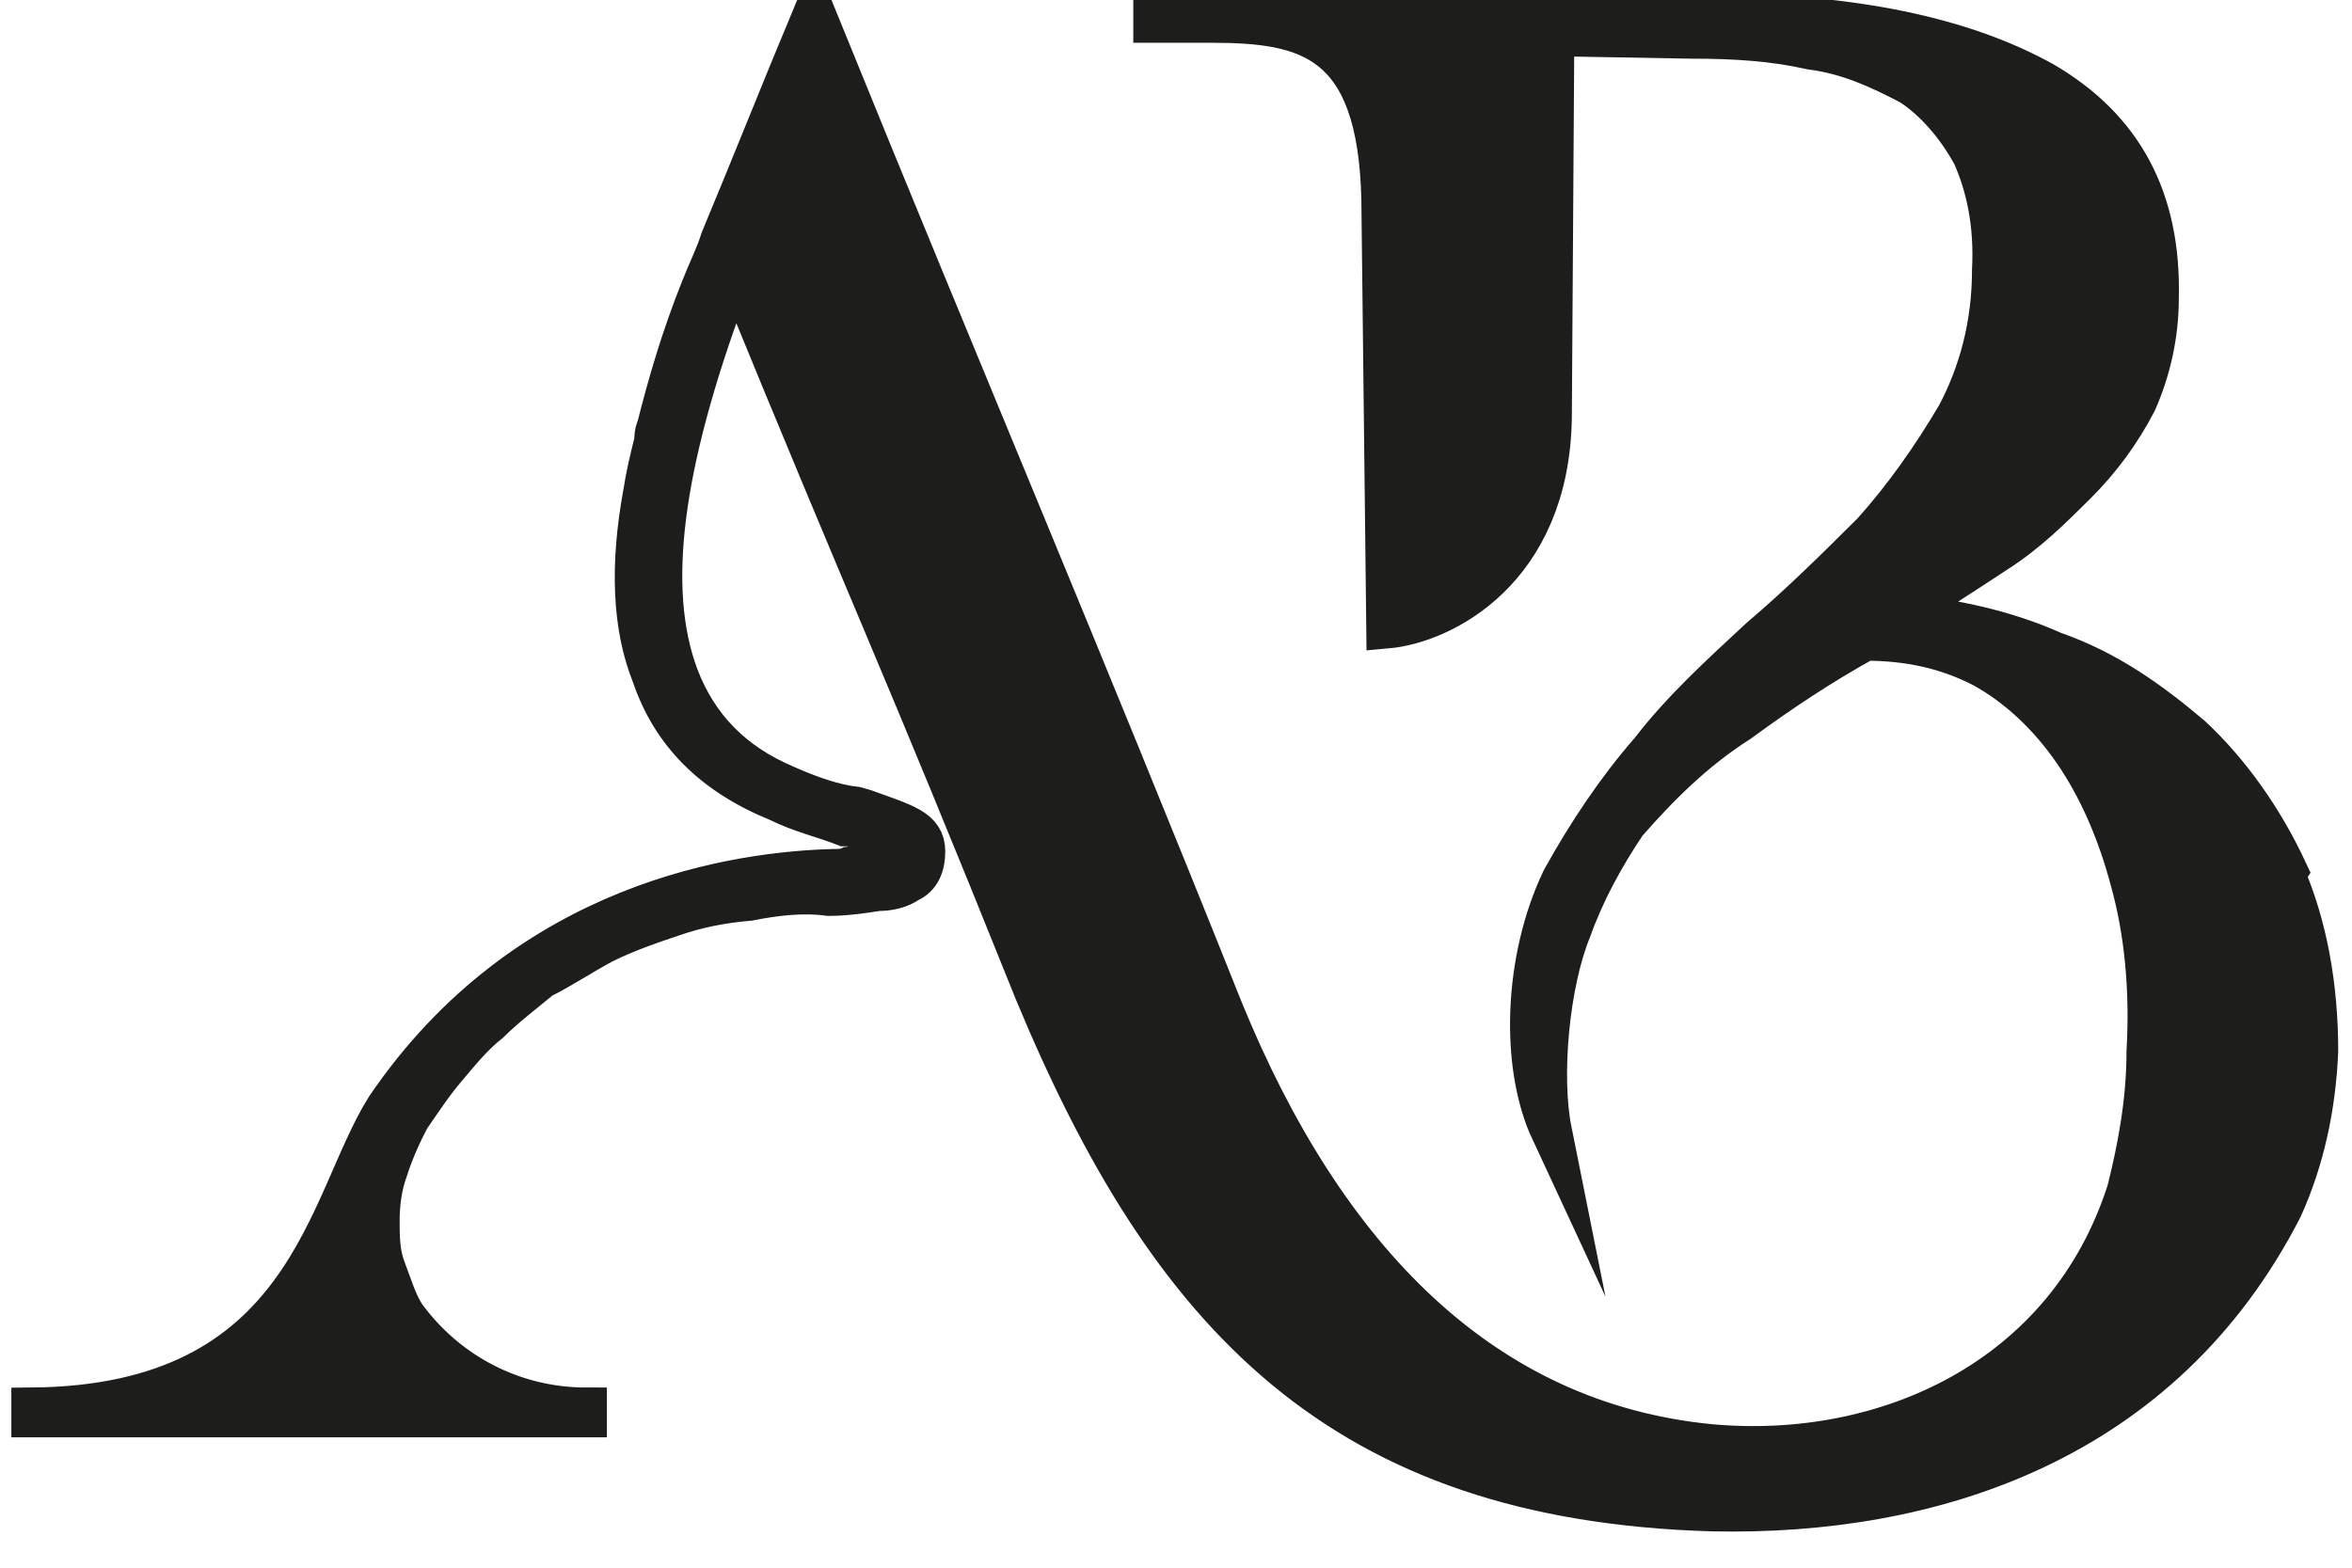 <?xml version="1.0" encoding="UTF-8"?>
<svg xmlns="http://www.w3.org/2000/svg" width="57" height="38" viewBox="0 0 57 38" fill="none">
  <path d="M55.423 21.109C54.828 19.836 54.026 18.711 53.105 17.853C52.095 16.995 51.054 16.255 49.777 15.811C48.588 15.278 47.31 15.011 46.062 14.893C46.864 14.36 47.578 13.916 48.38 13.383C49.123 12.91 49.717 12.318 50.312 11.726C50.906 11.134 51.381 10.483 51.768 9.743C52.095 9.003 52.303 8.144 52.303 7.227C52.362 4.829 51.441 3.112 49.509 1.988C47.578 0.922 44.933 0.33 41.189 0.33H27.965V0.537H29.362C31.68 0.537 33.403 0.922 33.492 4.829L33.611 15.219C34.949 15.1 37.534 13.827 37.593 10.127L37.653 0.863L40.981 0.922C42.05 0.922 42.972 0.981 43.893 1.188C44.814 1.307 45.557 1.662 46.3 2.047C46.894 2.432 47.429 3.053 47.815 3.764C48.142 4.504 48.35 5.421 48.291 6.546C48.291 7.878 47.964 9.062 47.429 10.068C46.835 11.075 46.151 12.052 45.379 12.91C44.517 13.768 43.655 14.627 42.645 15.485C41.724 16.343 40.773 17.202 40 18.208C39.198 19.126 38.485 20.191 37.861 21.316C36.939 23.24 36.85 25.815 37.593 27.414C37.326 26.082 37.534 23.832 38.069 22.53C38.396 21.612 38.871 20.754 39.406 19.954C40.208 19.037 41.07 18.178 42.14 17.498C43.15 16.758 44.13 16.107 45.2 15.515C46.27 15.515 47.191 15.722 48.053 16.166C48.915 16.639 49.658 17.35 50.252 18.208C50.846 19.067 51.322 20.132 51.649 21.375C51.975 22.559 52.124 23.95 52.035 25.49C52.035 26.674 51.827 27.798 51.56 28.864C50.103 33.422 45.706 35.405 41.456 35.021C35.929 34.488 32.096 30.521 29.63 24.483C26.034 15.485 23.448 9.447 19.793 0.448H19.674C18.932 2.224 18.218 4.03 17.476 5.806C17.357 6.191 17.149 6.605 17 6.99C16.525 8.174 16.198 9.299 15.93 10.364C15.871 10.483 15.871 10.631 15.871 10.69C15.752 11.164 15.663 11.548 15.604 11.933C15.277 13.709 15.336 15.189 15.812 16.373C16.287 17.764 17.267 18.77 18.872 19.422C19.407 19.688 19.942 19.806 20.477 20.014H20.596C21.873 20.339 21.873 20.398 21.873 20.547C21.873 20.931 21.339 20.931 20.596 21.02C20.477 21.079 20.328 21.079 20.209 21.079C17.951 21.139 12.781 21.819 9.363 26.851C7.907 29.16 7.491 34.073 0.775 34.133V34.34H14.207V34.133C12.424 34.133 10.819 33.274 9.809 31.883C9.601 31.558 9.482 31.143 9.334 30.758C9.185 30.373 9.185 29.959 9.185 29.574C9.185 29.189 9.244 28.716 9.393 28.331C9.512 27.946 9.72 27.473 9.928 27.088C10.195 26.703 10.463 26.289 10.79 25.904C11.116 25.519 11.443 25.105 11.859 24.779C12.245 24.394 12.721 24.039 13.107 23.714C13.642 23.447 14.117 23.122 14.623 22.855C15.158 22.589 15.752 22.382 16.287 22.204C16.881 21.997 17.476 21.878 18.159 21.819C18.753 21.701 19.437 21.612 20.09 21.701C20.477 21.701 20.893 21.642 21.279 21.582C21.547 21.582 21.814 21.523 22.022 21.375C22.29 21.257 22.408 20.991 22.408 20.635C22.408 20.102 21.933 19.984 20.952 19.629L20.744 19.57C20.209 19.511 19.615 19.303 19.021 19.037C17.773 18.504 16.911 17.646 16.435 16.403C15.633 14.271 16.049 11.252 17.565 7.138C17.684 6.931 17.773 6.664 17.832 6.487C21.22 14.775 21.755 15.751 25.083 24.039C28.352 31.913 32.512 36.353 41.486 36.619C46.805 36.737 52.392 34.962 55.304 29.278C55.839 28.094 56.106 26.822 56.166 25.49C56.166 23.891 55.898 22.441 55.363 21.198L55.423 21.109Z" fill="#1D1D1B" stroke="#1D1D1B" stroke-miterlimit="10"></path>
</svg>
